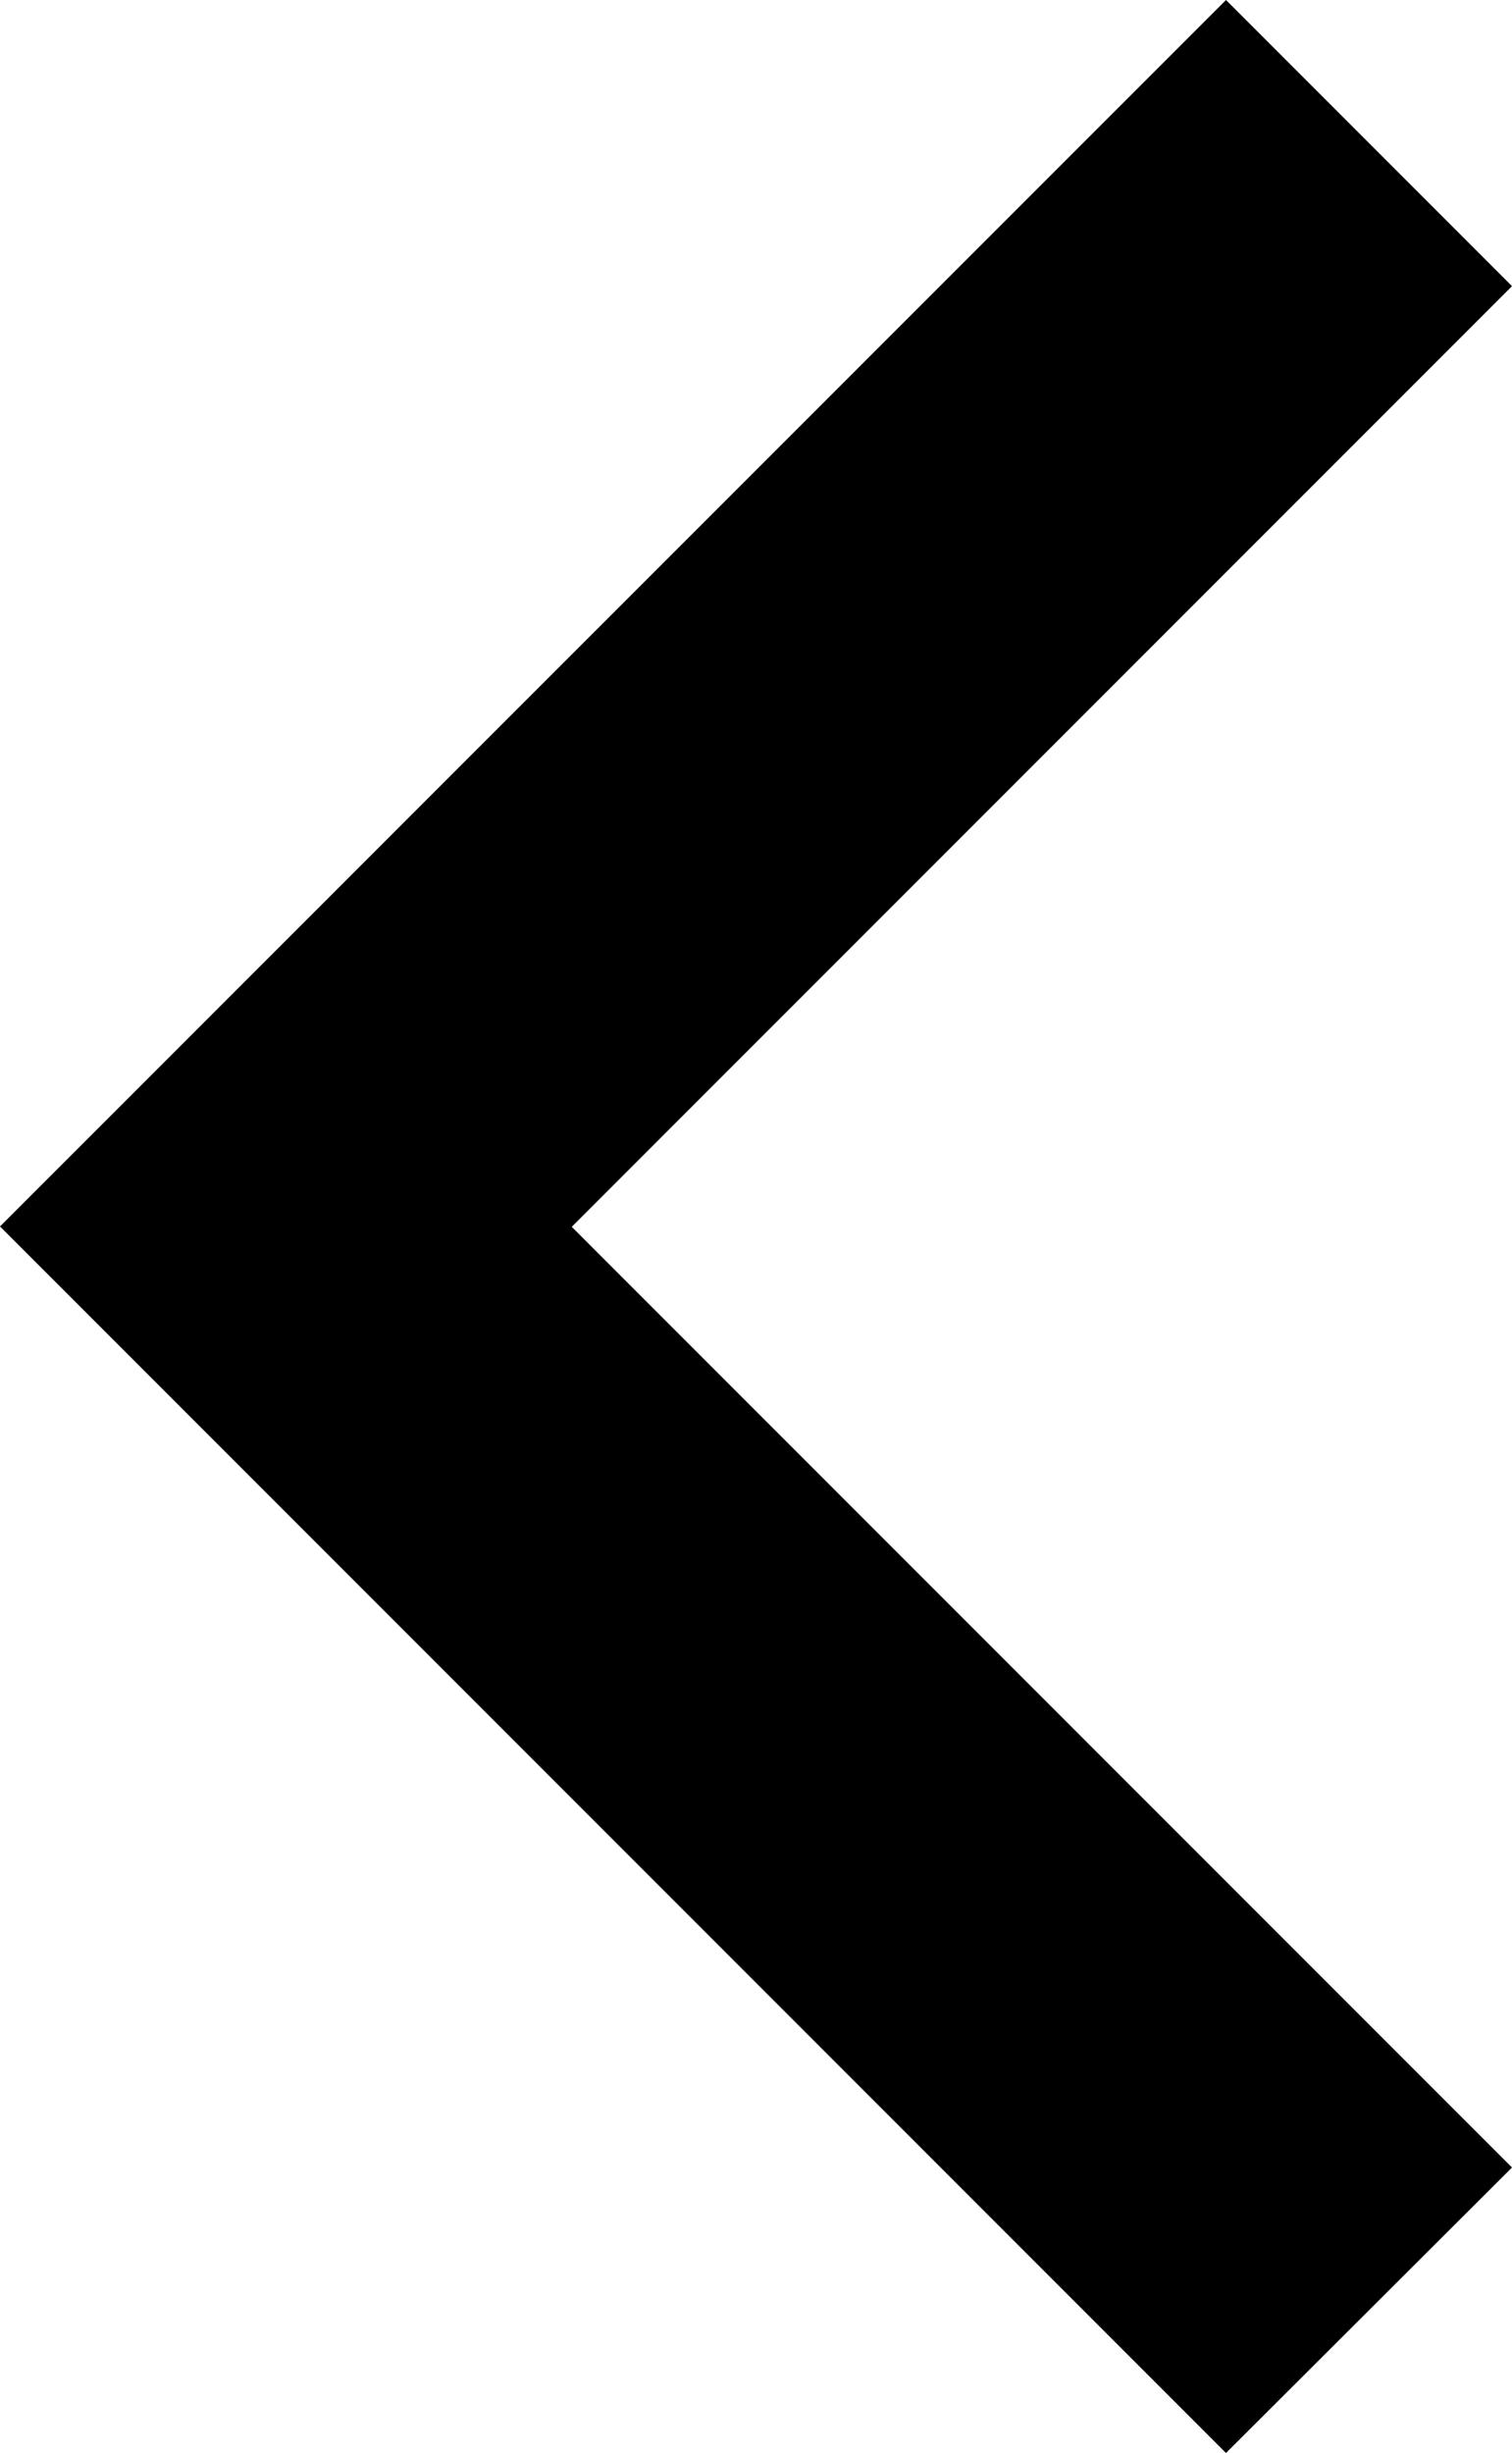 <svg xmlns="http://www.w3.org/2000/svg" width="16.081" height="26.077" viewBox="0 0 16.081 26.077"><path d="M29.381,29.035l10-10-10-10L32.423,6,45.462,19.039,32.423,32.077Z" transform="translate(45.462 32.077) rotate(180)"/></svg>